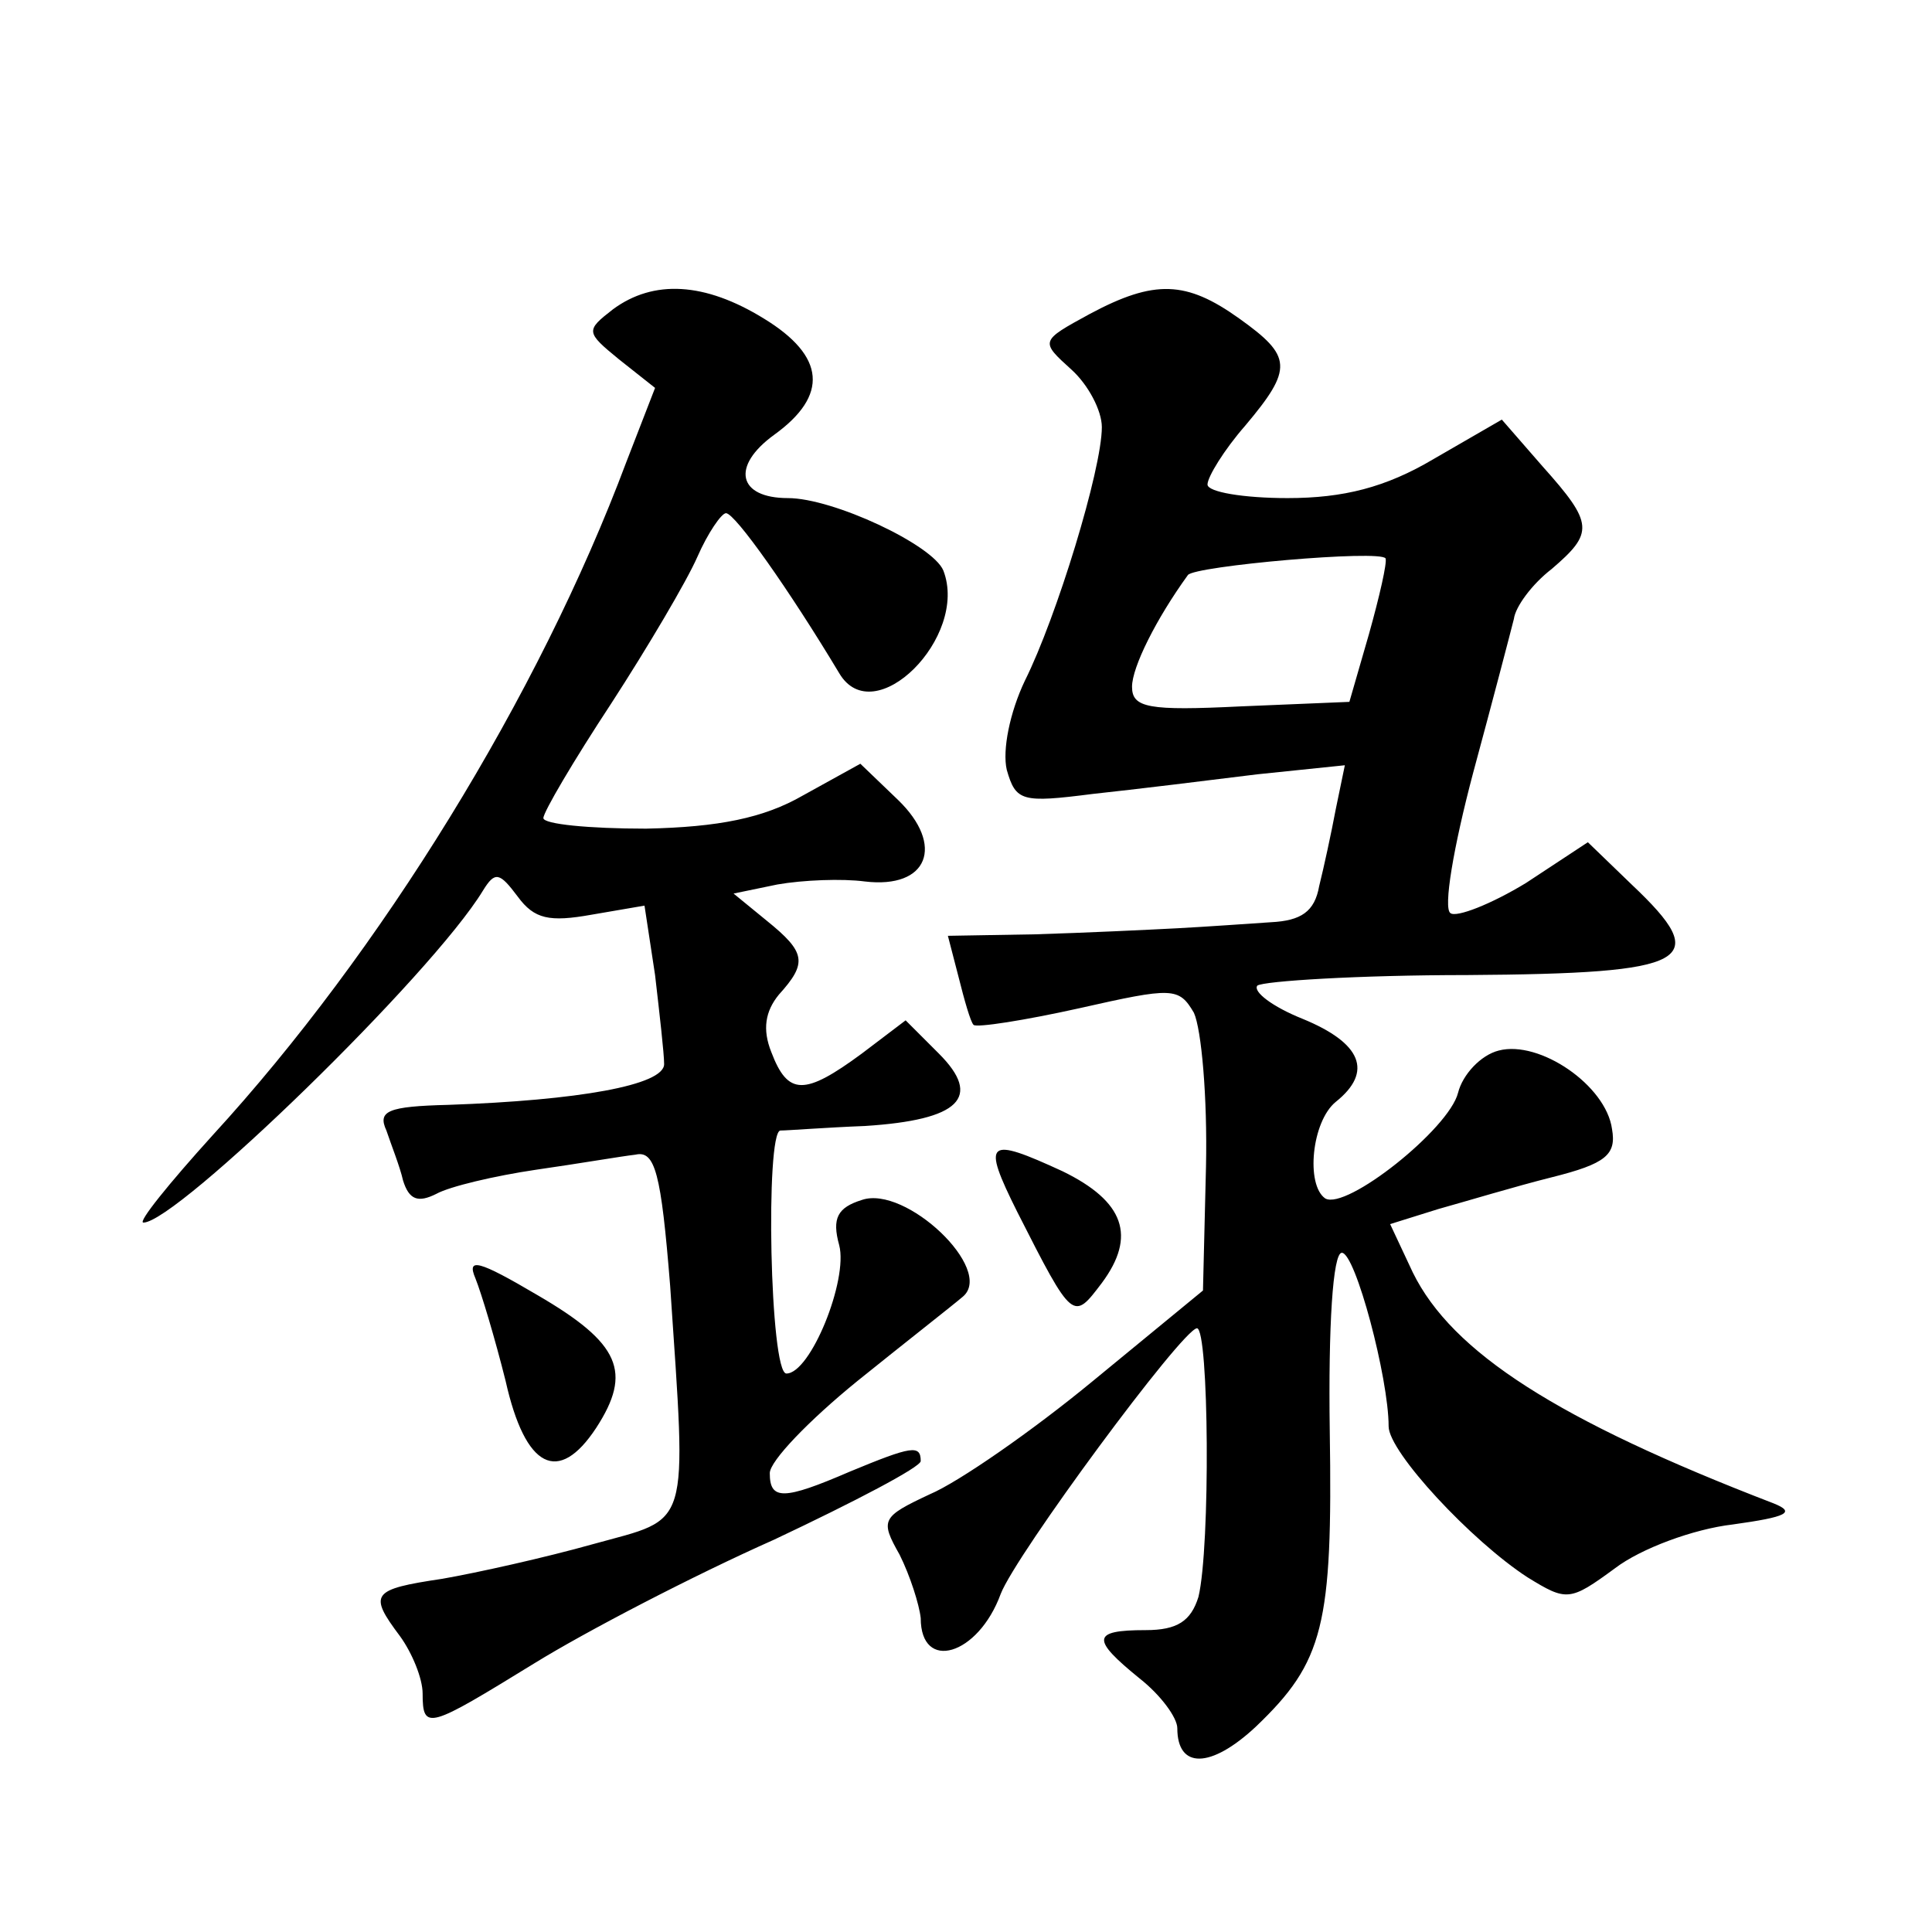 <?xml version="1.0" standalone="no"?>
<!DOCTYPE svg PUBLIC "-//W3C//DTD SVG 20010904//EN"
 "http://www.w3.org/TR/2001/REC-SVG-20010904/DTD/svg10.dtd">
<svg version="1.0" xmlns="http://www.w3.org/2000/svg"
 width="128pt" height="128pt" viewBox="0 0 128 128"
 preserveAspectRatio="xMidYMid meet">
<g transform="translate(0,128) scale(0.1,-0.1)"
fill="#0" stroke="none">
<path d="M406 1075 c-18 -14 -18 -15 4 -33 l24 -19 -19 -49 c-58 -155 -163 -325
-274 -446 -29 -32 -50 -58 -46 -58 22 0 191 164 225 220 8 13 11 12 23 -4 11 -15
21 -17 49 -12 l35 6 7 -46 c3 -26 6 -52 6 -59 0 -14 -57 -24 -143 -27 -40 -1 -47
-4 -41 -17 3 -9 9 -24 11 -33 4 -13 10 -15 22 -9 9 5 39 12 66 16 28 4 57 9 66
10 13 3 17 -12 23 -87 11 -164 14 -153 -51 -171 -32 -9 -77 -19 -100 -23 -47 -7
-49 -10 -28 -38 8 -11 15 -28 15 -38 0 -25 4 -23 74 20 34 21 105 58 159 82 53
25 97 48 97 52 0 11 -6 10 -47 -7 -44 -19 -53 -19 -53 -1 0 8 26 35 58 61 31 25
63 50 70 56 21 18 -38 74 -67 64 -16 -5 -20 -12 -15 -30 6 -23 -19 -85 -35 -85
-11 0 -14 160 -4 161 5 0 30 2 56 3 63 4 78 19 49 48 l-22 22 -29 -22 c-38 -28
-49 -28 -60 1 -6 15 -4 27 5 38 19 21 18 28 -8 49 l-22 18 29 6 c17 3 43 4 58 2
42 -5 53 24 22 54 l-25 24 -38 -21 c-26 -15 -56 -21 -104 -22 -38 0 -68 3 -68 7
0 4 20 38 45 76 24 37 50 81 57 97 7 16 16 29 19 29 6 0 42 -51 75 -106 23 -39
86 24 69 68 -7 17 -73 48 -103 48 -33 0 -38 21 -9 42 36 26 34 52 -7 77 -39 24
-73 26 -100 6z M722 1072 c-33 -18 -33 -18 -12 -37 11 -10 20 -27 20 -38 0 -28
-30 -126 -51 -168 -10 -21 -15 -46 -12 -59 6 -21 10 -22 57 -16 28 3 77 9 109 13
l58 6 -6 -29 c-3 -16 -8 -39 -11 -51 -3 -17 -12 -23 -32 -24 -15 -1 -43 -3 -62
-4 -19 -1 -61 -3 -94 -4 l-58 -1 7 -27 c4 -16 8 -30 10 -32 2 -2 34 3 70 11 62
14 66 14 76 -3 5 -11 9 -56 8 -102 l-2 -82 -73 -60 c-40 -33 -89 -67 -108 -75 -32
-15 -33 -17 -20 -40 7 -14 13 -33 14 -42 0 -36 38 -25 53 16 10 26 120 175 130
176 8 0 9 -145 1 -178 -5 -16 -14 -22 -35 -22 -36 0 -36 -6 -4 -32 14 -11 25 -26
25 -33 0 -27 22 -27 52 1 45 43 51 67 49 196 -1 69 2 118 8 118 9 0 31 -83 31 -115
0 -17 55 -76 92 -100 26 -16 28 -16 58 6 17 13 52 26 78 29 36 5 42 8 27 14 -143
55 -213 100 -239 153 l-15 32 32 10 c18 5 51 15 75 21 36 9 43 15 40 32 -4 29 -48
59 -75 52 -12 -3 -24 -16 -27 -28 -6 -24 -74 -78 -88 -70 -13 9 -9 51 7 64 25 20
17 39 -22 55 -20 8 -33 18 -30 22 4 3 67 7 139 7 149 1 163 9 109 60 l-29 28 -41
-27 c-23 -14 -46 -23 -50 -20 -5 3 2 44 15 93 13 48 25 94 27 102 1 8 12 23 25
33 28 24 28 30 -6 68 l-27 31 -45 -26 c-32 -19 -60 -26 -97 -26 -29 0 -53 4 -53
9 0 5 11 23 25 39 32 38 31 46 -4 71 -35 25 -56 26 -99 3z m185 -212 l-13 -45 -72
-3 c-61 -3 -72 -1 -72 13 0 13 16 45 37 74 4 6 128 17 131 11 1 -3 -4 -25 -11 -50z
M674 477 c37 -73 37 -72 56 -47 23 31 15 54 -26 74 -50 23 -54 21 -30 -27z M315
433 c4 -10 13 -40 20 -68 13 -58 35 -69 60 -31 24 37 16 56 -39 88 -39 23 -47 25
-41 11z"/>
</g>
</svg>

